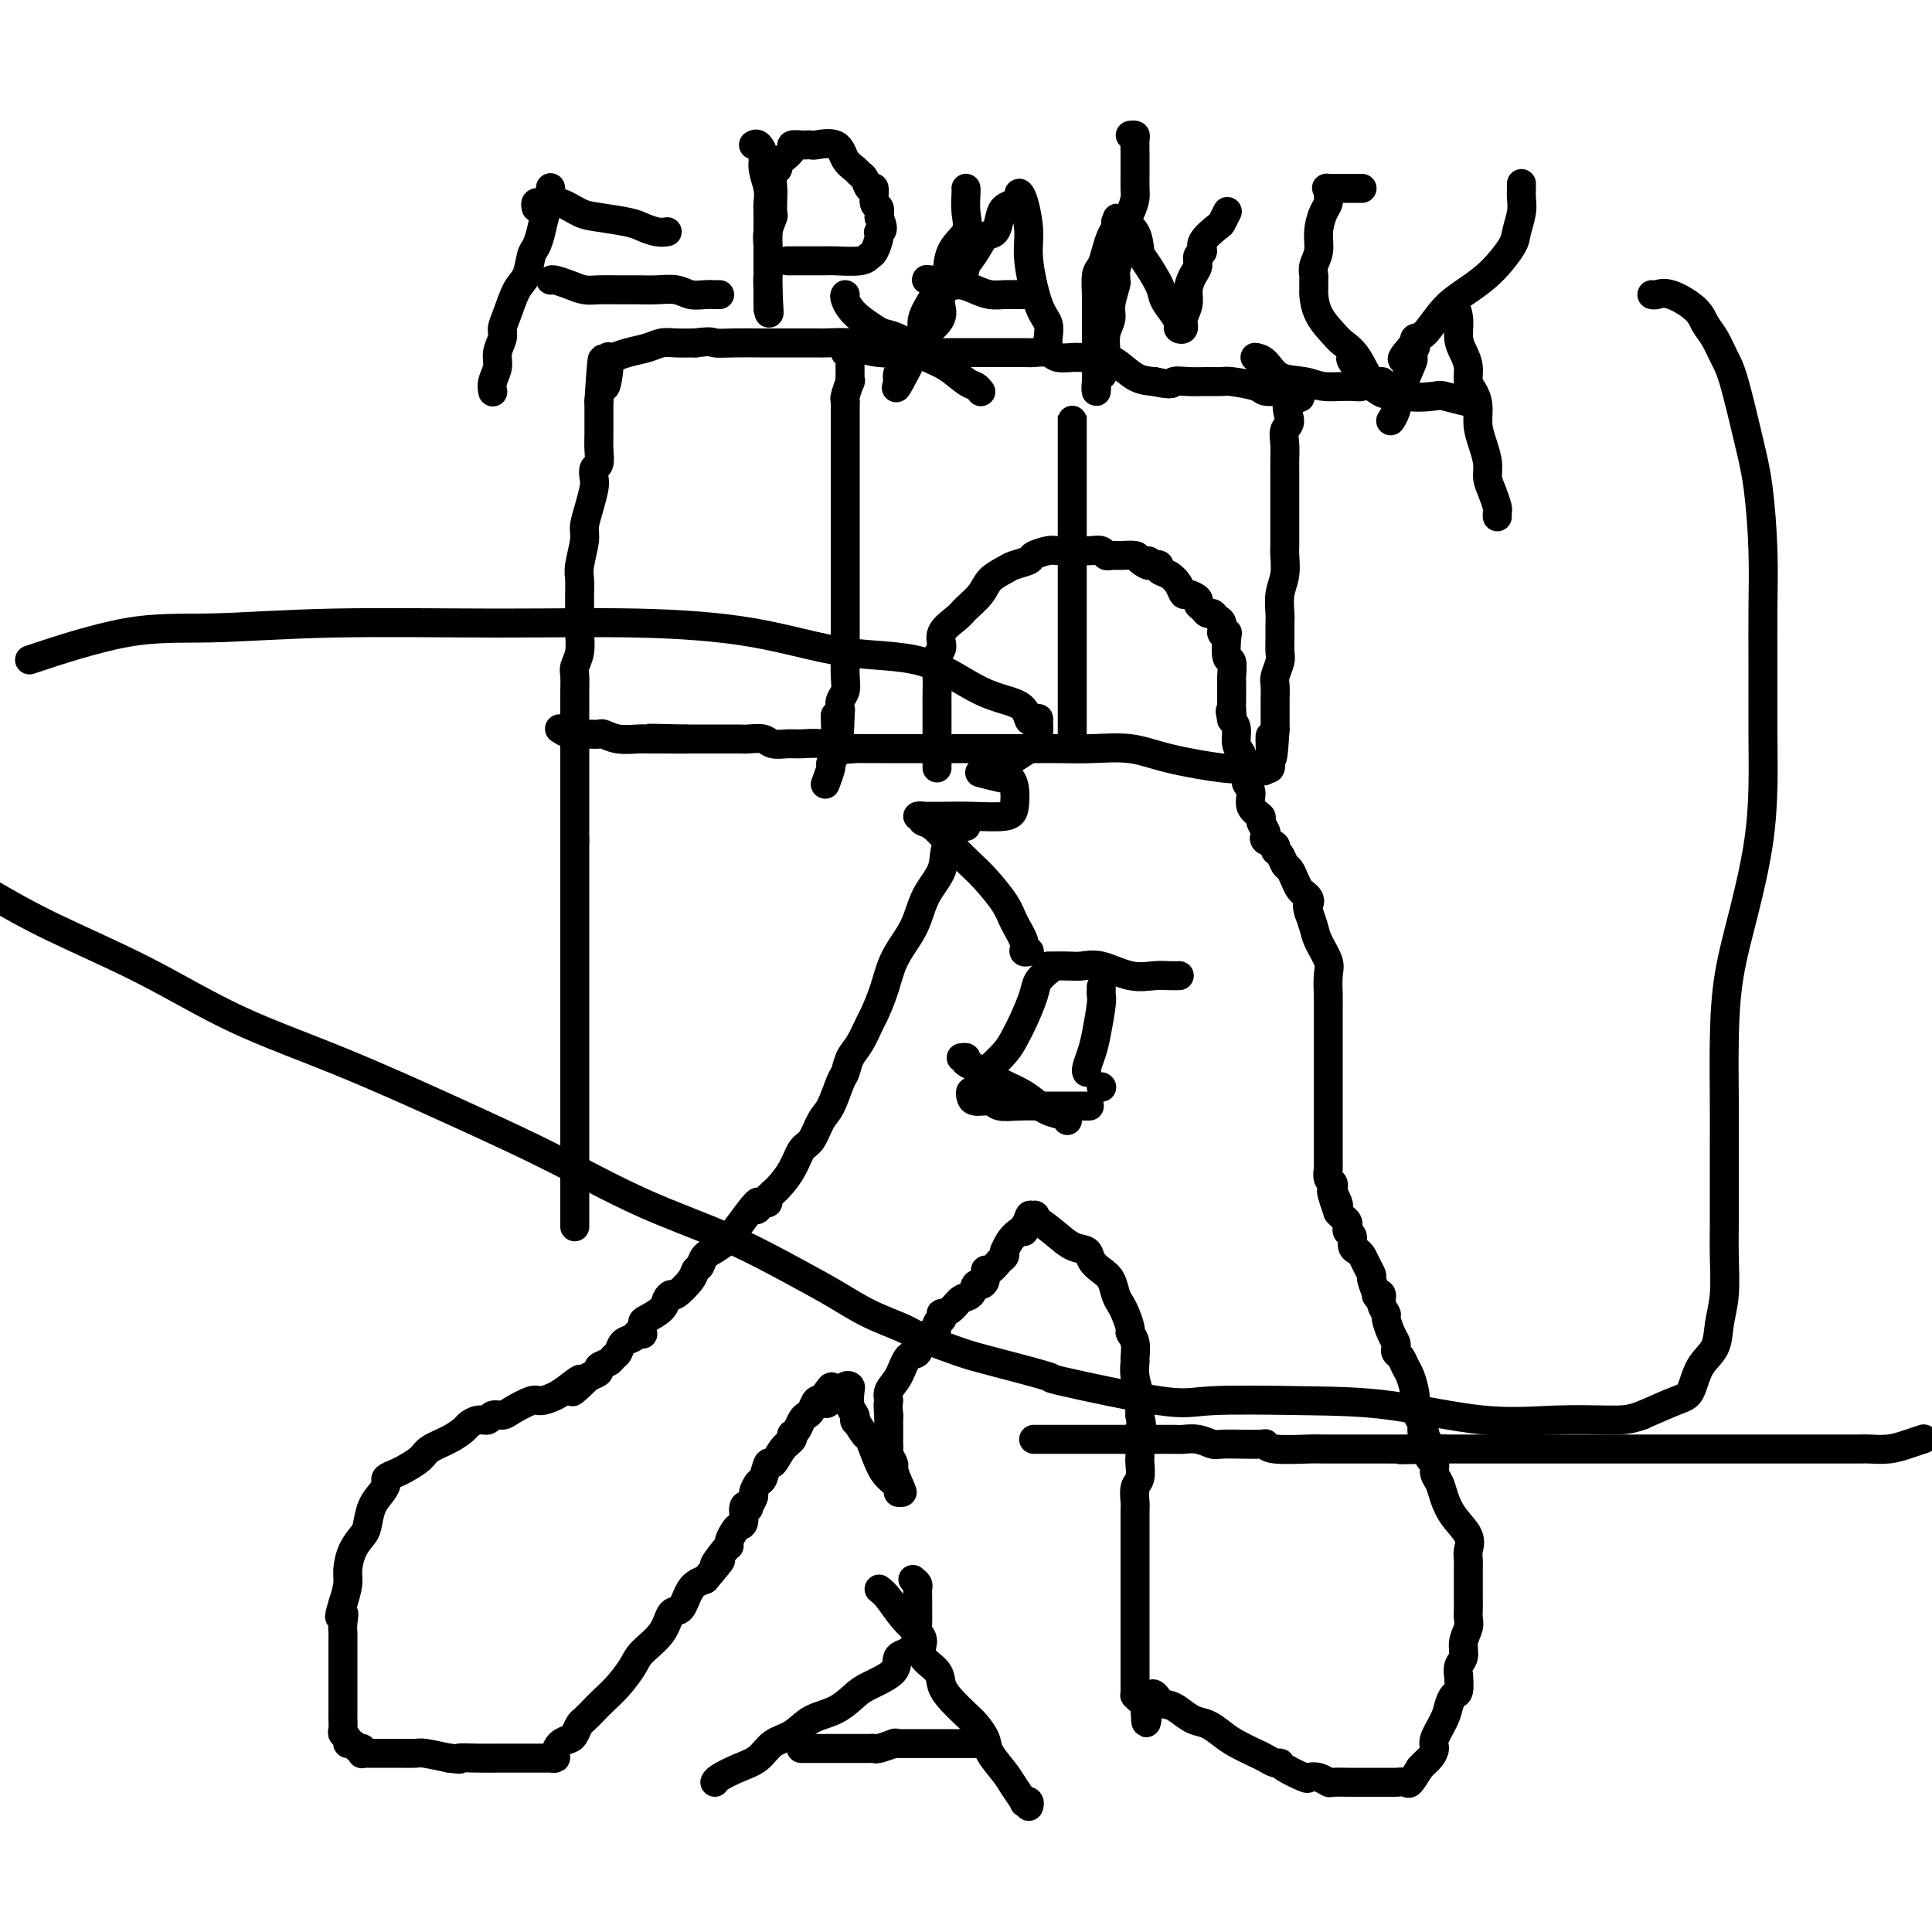 <svg viewBox='0 0 400 400' version='1.1' xmlns='http://www.w3.org/2000/svg' xmlns:xlink='http://www.w3.org/1999/xlink'><g fill='none' stroke='#000000' stroke-width='6' stroke-linecap='round' stroke-linejoin='round'><path d='M119,254c0.000,-0.684 0.000,-1.368 0,-2c0.000,-0.632 0.000,-1.213 0,-2c0.000,-0.787 0.000,-1.779 0,-3c0.000,-1.221 -0.000,-2.671 0,-4c0.000,-1.329 0.000,-2.539 0,-4c-0.000,-1.461 -0.000,-3.174 0,-5c0.000,-1.826 0.000,-3.765 0,-6c0.000,-2.235 0.000,-4.765 0,-7c-0.000,-2.235 -0.000,-4.173 0,-6c0.000,-1.827 0.000,-3.542 0,-5c-0.000,-1.458 0.000,-2.659 0,-4c0.000,-1.341 -0.000,-2.821 0,-4c0.000,-1.179 0.000,-2.057 0,-3c0.000,-0.943 0.000,-1.951 0,-3c0.000,-1.049 -0.000,-2.139 0,-3c0.000,-0.861 -0.000,-1.492 0,-2c0.000,-0.508 -0.000,-0.892 0,-2c0.000,-1.108 -0.000,-2.941 0,-4c0.000,-1.059 -0.000,-1.346 0,-2c0.000,-0.654 -0.000,-1.676 0,-3c0.000,-1.324 0.000,-2.950 0,-4c0.000,-1.050 0.000,-1.525 0,-2'/><path d='M119,174c0.000,-12.851 0.000,-4.979 0,-3c-0.000,1.979 -0.000,-1.935 0,-4c0.000,-2.065 0.000,-2.281 0,-3c-0.000,-0.719 -0.000,-1.941 0,-3c0.000,-1.059 0.000,-1.954 0,-3c-0.000,-1.046 -0.000,-2.243 0,-3c0.000,-0.757 0.000,-1.074 0,-2c-0.000,-0.926 -0.001,-2.460 0,-4c0.001,-1.540 0.004,-3.086 0,-4c-0.004,-0.914 -0.015,-1.196 0,-2c0.015,-0.804 0.057,-2.129 0,-3c-0.057,-0.871 -0.211,-1.287 0,-2c0.211,-0.713 0.789,-1.723 1,-3c0.211,-1.277 0.057,-2.821 0,-4c-0.057,-1.179 -0.016,-1.993 0,-3c0.016,-1.007 0.008,-2.206 0,-3c-0.008,-0.794 -0.017,-1.184 0,-2c0.017,-0.816 0.060,-2.058 0,-3c-0.060,-0.942 -0.223,-1.583 0,-3c0.223,-1.417 0.830,-3.611 1,-5c0.170,-1.389 -0.099,-1.973 0,-3c0.099,-1.027 0.566,-2.497 1,-4c0.434,-1.503 0.834,-3.039 1,-4c0.166,-0.961 0.097,-1.348 0,-2c-0.097,-0.652 -0.222,-1.568 0,-2c0.222,-0.432 0.792,-0.381 1,-1c0.208,-0.619 0.056,-1.909 0,-3c-0.056,-1.091 -0.015,-1.983 0,-3c0.015,-1.017 0.004,-2.158 0,-3c-0.004,-0.842 -0.001,-1.383 0,-2c0.001,-0.617 0.001,-1.308 0,-2'/><path d='M124,83c0.940,-14.911 0.789,-6.688 1,-4c0.211,2.688 0.782,-0.158 1,-2c0.218,-1.842 0.081,-2.678 0,-3c-0.081,-0.322 -0.107,-0.128 0,0c0.107,0.128 0.349,0.192 1,0c0.651,-0.192 1.713,-0.640 3,-1c1.287,-0.360 2.799,-0.633 4,-1c1.201,-0.367 2.093,-0.830 3,-1c0.907,-0.170 1.831,-0.049 3,0c1.169,0.049 2.585,0.024 4,0'/><path d='M144,71c3.521,-0.464 3.323,-0.124 4,0c0.677,0.124 2.229,0.034 4,0c1.771,-0.034 3.760,-0.010 5,0c1.240,0.010 1.730,0.005 4,0c2.270,-0.005 6.319,-0.012 8,0c1.681,0.012 0.993,0.042 2,0c1.007,-0.042 3.707,-0.155 5,0c1.293,0.155 1.178,0.577 2,1c0.822,0.423 2.579,0.845 4,1c1.421,0.155 2.505,0.041 3,0c0.495,-0.041 0.400,-0.011 1,0c0.600,0.011 1.895,0.003 3,0c1.105,-0.003 2.019,-0.001 3,0c0.981,0.001 2.028,0.000 3,0c0.972,-0.000 1.868,-0.000 3,0c1.132,0.000 2.501,0.000 4,0c1.499,-0.000 3.130,-0.001 4,0c0.870,0.001 0.980,0.004 2,0c1.020,-0.004 2.950,-0.015 4,0c1.050,0.015 1.221,0.057 2,0c0.779,-0.057 2.166,-0.211 3,0c0.834,0.211 1.115,0.788 2,1c0.885,0.212 2.375,0.058 3,0c0.625,-0.058 0.386,-0.019 1,0c0.614,0.019 2.082,0.019 3,0c0.918,-0.019 1.287,-0.057 2,0c0.713,0.057 1.769,0.208 3,1c1.231,0.792 2.637,2.226 4,3c1.363,0.774 2.681,0.887 4,1'/><path d='M239,79c4.180,0.928 3.631,0.248 4,0c0.369,-0.248 1.658,-0.064 3,0c1.342,0.064 2.739,0.007 4,0c1.261,-0.007 2.387,0.037 3,0c0.613,-0.037 0.713,-0.153 2,0c1.287,0.153 3.760,0.576 5,1c1.240,0.424 1.247,0.848 2,1c0.753,0.152 2.253,0.030 3,0c0.747,-0.030 0.739,0.030 1,0c0.261,-0.030 0.789,-0.152 1,0c0.211,0.152 0.106,0.576 0,1'/><path d='M267,82c4.315,0.470 1.104,0.146 0,1c-1.104,0.854 -0.100,2.887 0,4c0.100,1.113 -0.705,1.308 -1,2c-0.295,0.692 -0.079,1.883 0,3c0.079,1.117 0.021,2.162 0,3c-0.021,0.838 -0.006,1.471 0,2c0.006,0.529 0.001,0.956 0,2c-0.001,1.044 -0.000,2.707 0,4c0.000,1.293 -0.000,2.218 0,3c0.000,0.782 0.001,1.423 0,2c-0.001,0.577 -0.004,1.090 0,2c0.004,0.910 0.015,2.215 0,3c-0.015,0.785 -0.057,1.049 0,2c0.057,0.951 0.211,2.589 0,4c-0.211,1.411 -0.789,2.595 -1,4c-0.211,1.405 -0.056,3.033 0,4c0.056,0.967 0.011,1.274 0,2c-0.011,0.726 0.011,1.870 0,3c-0.011,1.130 -0.056,2.247 0,3c0.056,0.753 0.211,1.141 0,2c-0.211,0.859 -0.789,2.188 -1,3c-0.211,0.812 -0.057,1.107 0,2c0.057,0.893 0.015,2.386 0,3c-0.015,0.614 -0.004,0.350 0,1c0.004,0.650 0.001,2.213 0,3c-0.001,0.787 -0.000,0.796 0,1c0.000,0.204 0.000,0.602 0,1'/><path d='M264,151c-0.687,10.994 -0.906,3.978 -1,2c-0.094,-1.978 -0.064,1.083 0,3c0.064,1.917 0.161,2.691 0,3c-0.161,0.309 -0.581,0.155 -1,0'/><path d='M262,159c-0.395,1.244 -0.381,0.354 -1,0c-0.619,-0.354 -1.871,-0.172 -3,0c-1.129,0.172 -2.135,0.333 -5,0c-2.865,-0.333 -7.588,-1.161 -11,-2c-3.412,-0.839 -5.513,-1.689 -8,-2c-2.487,-0.311 -5.362,-0.083 -8,0c-2.638,0.083 -5.041,0.022 -7,0c-1.959,-0.022 -3.476,-0.006 -5,0c-1.524,0.006 -3.056,0.002 -5,0c-1.944,-0.002 -4.299,-0.000 -6,0c-1.701,0.000 -2.747,0.000 -4,0c-1.253,-0.000 -2.714,0.000 -4,0c-1.286,-0.000 -2.399,-0.000 -4,0c-1.601,0.000 -3.691,0.001 -5,0c-1.309,-0.001 -1.837,-0.004 -3,0c-1.163,0.004 -2.962,0.015 -4,0c-1.038,-0.015 -1.316,-0.057 -2,0c-0.684,0.057 -1.773,0.212 -3,0c-1.227,-0.212 -2.593,-0.793 -4,-1c-1.407,-0.207 -2.856,-0.041 -4,0c-1.144,0.041 -1.982,-0.041 -3,0c-1.018,0.041 -2.215,0.207 -3,0c-0.785,-0.207 -1.159,-0.788 -2,-1c-0.841,-0.212 -2.150,-0.057 -3,0c-0.850,0.057 -1.239,0.015 -2,0c-0.761,-0.015 -1.892,-0.004 -3,0c-1.108,0.004 -2.192,0.001 -3,0c-0.808,-0.001 -1.340,-0.000 -2,0c-0.660,0.000 -1.447,0.000 -2,0c-0.553,-0.000 -0.872,-0.000 -1,0c-0.128,0.000 -0.064,0.000 0,0'/><path d='M142,153c-14.260,-0.309 -3.910,-0.082 -1,0c2.910,0.082 -1.620,0.018 -4,0c-2.380,-0.018 -2.612,0.009 -3,0c-0.388,-0.009 -0.934,-0.055 -2,0c-1.066,0.055 -2.653,0.211 -4,0c-1.347,-0.211 -2.454,-0.789 -3,-1c-0.546,-0.211 -0.530,-0.056 -1,0c-0.470,0.056 -1.426,0.011 -2,0c-0.574,-0.011 -0.767,0.011 -1,0c-0.233,-0.011 -0.506,-0.054 -1,0c-0.494,0.054 -1.210,0.207 -2,0c-0.790,-0.207 -1.654,-0.773 -2,-1c-0.346,-0.227 -0.173,-0.113 0,0'/><path d='M175,73c0.423,0.352 0.846,0.704 1,1c0.154,0.296 0.037,0.535 0,1c-0.037,0.465 0.004,1.157 0,2c-0.004,0.843 -0.054,1.836 0,2c0.054,0.164 0.211,-0.503 0,0c-0.211,0.503 -0.788,2.175 -1,3c-0.212,0.825 -0.057,0.802 0,1c0.057,0.198 0.015,0.619 0,1c-0.015,0.381 -0.004,0.724 0,2c0.004,1.276 0.001,3.485 0,5c-0.001,1.515 -0.000,2.338 0,3c0.000,0.662 0.000,1.164 0,2c-0.000,0.836 -0.000,2.004 0,3c0.000,0.996 0.000,1.818 0,3c-0.000,1.182 -0.000,2.725 0,4c0.000,1.275 0.000,2.284 0,3c-0.000,0.716 -0.000,1.140 0,2c0.000,0.860 0.000,2.155 0,3c-0.000,0.845 -0.000,1.241 0,2c0.000,0.759 0.000,1.883 0,3c-0.000,1.117 -0.000,2.228 0,3c0.000,0.772 0.000,1.206 0,2c-0.000,0.794 -0.000,1.948 0,3c0.000,1.052 0.001,2.001 0,3c-0.001,0.999 -0.004,2.049 0,3c0.004,0.951 0.015,1.802 0,3c-0.015,1.198 -0.056,2.744 0,4c0.056,1.256 0.207,2.223 0,3c-0.207,0.777 -0.774,1.365 -1,2c-0.226,0.635 -0.113,1.318 0,2'/><path d='M174,147c-0.381,11.813 -0.835,4.344 -1,2c-0.165,-2.344 -0.043,0.435 0,2c0.043,1.565 0.008,1.915 0,2c-0.008,0.085 0.013,-0.096 0,0c-0.013,0.096 -0.060,0.468 0,1c0.060,0.532 0.226,1.226 0,2c-0.226,0.774 -0.844,1.630 -1,2c-0.156,0.370 0.150,0.253 0,1c-0.150,0.747 -0.757,2.356 -1,3c-0.243,0.644 -0.121,0.322 0,0'/><path d='M222,87c0.000,-0.502 0.000,-1.005 0,-1c0.000,0.005 -0.000,0.516 0,1c0.000,0.484 0.000,0.939 0,2c0.000,1.061 0.000,2.727 0,4c-0.000,1.273 0.000,2.151 0,3c0.000,0.849 -0.000,1.667 0,3c0.000,1.333 0.000,3.180 0,5c0.000,1.820 0.000,3.614 0,5c0.000,1.386 0.000,2.365 0,3c0.000,0.635 0.000,0.927 0,2c0.000,1.073 0.000,2.926 0,4c0.000,1.074 -0.000,1.367 0,2c0.000,0.633 0.000,1.605 0,3c-0.000,1.395 -0.000,3.212 0,4c0.000,0.788 0.000,0.548 0,1c0.000,0.452 0.000,1.595 0,3c0.000,1.405 0.000,3.073 0,4c0.000,0.927 0.000,1.115 0,2c0.000,0.885 0.000,2.468 0,4c0.000,1.532 0.000,3.012 0,4c0.000,0.988 0.000,1.484 0,2c0.000,0.516 0.000,1.053 0,2c0.000,0.947 0.000,2.305 0,3c0.000,0.695 0.000,0.725 0,1c0.000,0.275 0.000,0.793 0,1c0.000,0.207 0.000,0.104 0,0'/><path d='M200,171c0.025,0.089 0.050,0.178 0,0c-0.050,-0.178 -0.173,-0.624 -1,0c-0.827,0.624 -2.356,2.318 -3,4c-0.644,1.682 -0.403,3.351 -1,5c-0.597,1.649 -2.032,3.279 -3,5c-0.968,1.721 -1.468,3.533 -2,5c-0.532,1.467 -1.098,2.590 -2,4c-0.902,1.410 -2.142,3.109 -3,5c-0.858,1.891 -1.333,3.976 -2,6c-0.667,2.024 -1.527,3.989 -2,5c-0.473,1.011 -0.560,1.069 -1,2c-0.440,0.931 -1.234,2.736 -2,4c-0.766,1.264 -1.504,1.989 -2,3c-0.496,1.011 -0.752,2.309 -1,3c-0.248,0.691 -0.489,0.774 -1,2c-0.511,1.226 -1.291,3.594 -2,5c-0.709,1.406 -1.348,1.850 -2,3c-0.652,1.150 -1.317,3.004 -2,4c-0.683,0.996 -1.384,1.132 -2,2c-0.616,0.868 -1.149,2.467 -2,4c-0.851,1.533 -2.022,2.998 -3,4c-0.978,1.002 -1.763,1.539 -2,2c-0.237,0.461 0.075,0.846 0,1c-0.075,0.154 -0.538,0.077 -1,0'/><path d='M158,249c-2.310,3.026 -1.085,0.592 -1,0c0.085,-0.592 -0.971,0.657 -2,2c-1.029,1.343 -2.030,2.779 -3,4c-0.970,1.221 -1.907,2.226 -3,3c-1.093,0.774 -2.342,1.315 -3,2c-0.658,0.685 -0.725,1.514 -1,2c-0.275,0.486 -0.757,0.630 -1,1c-0.243,0.370 -0.248,0.966 -1,2c-0.752,1.034 -2.250,2.505 -3,3c-0.750,0.495 -0.751,0.015 -1,0c-0.249,-0.015 -0.746,0.434 -1,1c-0.254,0.566 -0.263,1.248 -1,2c-0.737,0.752 -2.201,1.574 -3,2c-0.799,0.426 -0.934,0.457 -1,1c-0.066,0.543 -0.063,1.597 0,2c0.063,0.403 0.186,0.153 0,0c-0.186,-0.153 -0.680,-0.210 -1,0c-0.320,0.210 -0.466,0.686 -1,1c-0.534,0.314 -1.458,0.465 -2,1c-0.542,0.535 -0.704,1.453 -1,2c-0.296,0.547 -0.726,0.724 -1,1c-0.274,0.276 -0.393,0.651 -1,1c-0.607,0.349 -1.702,0.671 -2,1c-0.298,0.329 0.201,0.665 0,1c-0.201,0.335 -1.100,0.667 -2,1'/><path d='M122,285c-5.938,5.763 -2.782,2.169 -2,1c0.782,-1.169 -0.809,0.085 -2,1c-1.191,0.915 -1.981,1.489 -3,2c-1.019,0.511 -2.266,0.959 -3,1c-0.734,0.041 -0.955,-0.325 -2,0c-1.045,0.325 -2.912,1.340 -4,2c-1.088,0.660 -1.395,0.965 -2,1c-0.605,0.035 -1.509,-0.199 -2,0c-0.491,0.199 -0.570,0.830 -1,1c-0.430,0.170 -1.211,-0.120 -2,0c-0.789,0.120 -1.586,0.651 -2,1c-0.414,0.349 -0.447,0.517 -1,1c-0.553,0.483 -1.628,1.281 -3,2c-1.372,0.719 -3.041,1.359 -4,2c-0.959,0.641 -1.209,1.284 -2,2c-0.791,0.716 -2.123,1.504 -3,2c-0.877,0.496 -1.299,0.701 -2,1c-0.701,0.299 -1.679,0.693 -2,1c-0.321,0.307 0.017,0.529 0,1c-0.017,0.471 -0.389,1.192 -1,2c-0.611,0.808 -1.460,1.704 -2,3c-0.540,1.296 -0.771,2.993 -1,4c-0.229,1.007 -0.456,1.325 -1,2c-0.544,0.675 -1.403,1.707 -2,3c-0.597,1.293 -0.930,2.848 -1,4c-0.070,1.152 0.123,1.901 0,3c-0.123,1.099 -0.561,2.550 -1,4'/><path d='M71,332c-1.392,4.385 -0.373,2.348 0,2c0.373,-0.348 0.100,0.994 0,2c-0.100,1.006 -0.027,1.677 0,2c0.027,0.323 0.007,0.299 0,1c-0.007,0.701 -0.002,2.127 0,3c0.002,0.873 0.001,1.192 0,2c-0.001,0.808 -0.000,2.104 0,3c0.000,0.896 -0.000,1.391 0,2c0.000,0.609 0.000,1.333 0,2c-0.000,0.667 -0.001,1.278 0,2c0.001,0.722 0.004,1.555 0,2c-0.004,0.445 -0.016,0.501 0,1c0.016,0.499 0.060,1.439 0,2c-0.060,0.561 -0.224,0.743 0,1c0.224,0.257 0.834,0.590 1,1c0.166,0.410 -0.113,0.898 0,1c0.113,0.102 0.618,-0.183 1,0c0.382,0.183 0.641,0.834 1,1c0.359,0.166 0.816,-0.152 1,0c0.184,0.152 0.093,0.773 0,1c-0.093,0.227 -0.189,0.061 0,0c0.189,-0.061 0.664,-0.016 1,0c0.336,0.016 0.535,0.004 1,0c0.465,-0.004 1.196,0.002 2,0c0.804,-0.002 1.679,-0.011 3,0c1.321,0.011 3.086,0.041 4,0c0.914,-0.041 0.975,-0.155 2,0c1.025,0.155 3.012,0.577 5,1'/><path d='M93,364c3.517,0.464 1.810,0.124 2,0c0.190,-0.124 2.277,-0.033 4,0c1.723,0.033 3.083,0.009 4,0c0.917,-0.009 1.393,-0.002 2,0c0.607,0.002 1.346,0.001 2,0c0.654,-0.001 1.221,-0.000 2,0c0.779,0.000 1.768,0.001 2,0c0.232,-0.001 -0.292,-0.002 0,0c0.292,0.002 1.401,0.008 2,0c0.599,-0.008 0.689,-0.030 1,0c0.311,0.030 0.843,0.111 1,0c0.157,-0.111 -0.060,-0.415 0,-1c0.060,-0.585 0.396,-1.451 1,-2c0.604,-0.549 1.474,-0.780 2,-1c0.526,-0.220 0.706,-0.429 1,-1c0.294,-0.571 0.700,-1.506 1,-2c0.300,-0.494 0.493,-0.548 1,-1c0.507,-0.452 1.327,-1.303 2,-2c0.673,-0.697 1.199,-1.242 2,-2c0.801,-0.758 1.877,-1.731 3,-3c1.123,-1.269 2.293,-2.834 3,-4c0.707,-1.166 0.951,-1.933 2,-3c1.049,-1.067 2.903,-2.432 4,-4c1.097,-1.568 1.438,-3.338 2,-4c0.562,-0.662 1.343,-0.217 2,-1c0.657,-0.783 1.188,-2.795 2,-4c0.812,-1.205 1.906,-1.602 3,-2'/><path d='M146,327c5.299,-6.235 2.547,-3.324 2,-3c-0.547,0.324 1.110,-1.941 2,-3c0.890,-1.059 1.013,-0.911 1,-1c-0.013,-0.089 -0.162,-0.413 0,-1c0.162,-0.587 0.636,-1.436 1,-2c0.364,-0.564 0.618,-0.843 1,-1c0.382,-0.157 0.891,-0.193 1,-1c0.109,-0.807 -0.182,-2.386 0,-3c0.182,-0.614 0.836,-0.263 1,0c0.164,0.263 -0.163,0.438 0,0c0.163,-0.438 0.817,-1.488 1,-2c0.183,-0.512 -0.106,-0.485 0,-1c0.106,-0.515 0.608,-1.573 1,-2c0.392,-0.427 0.673,-0.222 1,-1c0.327,-0.778 0.701,-2.538 1,-3c0.299,-0.462 0.524,0.374 1,0c0.476,-0.374 1.202,-1.959 2,-3c0.798,-1.041 1.667,-1.540 2,-2c0.333,-0.460 0.131,-0.883 0,-1c-0.131,-0.117 -0.190,0.072 0,0c0.190,-0.072 0.628,-0.405 1,-1c0.372,-0.595 0.678,-1.452 1,-2c0.322,-0.548 0.661,-0.788 1,-1c0.339,-0.212 0.679,-0.397 1,-1c0.321,-0.603 0.625,-1.624 1,-2c0.375,-0.376 0.821,-0.107 1,0c0.179,0.107 0.089,0.054 0,0'/><path d='M170,290c3.846,-5.695 1.462,-1.434 1,0c-0.462,1.434 1.000,0.040 2,-1c1.000,-1.040 1.540,-1.726 2,-2c0.460,-0.274 0.842,-0.137 1,0c0.158,0.137 0.094,0.274 0,1c-0.094,0.726 -0.218,2.042 0,3c0.218,0.958 0.776,1.560 1,2c0.224,0.440 0.112,0.720 0,1'/><path d='M177,294c0.197,0.898 -0.310,-0.356 0,0c0.310,0.356 1.435,2.322 2,3c0.565,0.678 0.568,0.067 1,1c0.432,0.933 1.293,3.410 2,5c0.707,1.590 1.262,2.292 2,3c0.738,0.708 1.660,1.421 2,2c0.340,0.579 0.097,1.022 0,1c-0.097,-0.022 -0.049,-0.511 0,-1'/><path d='M186,308c1.457,2.113 0.601,0.395 0,-1c-0.601,-1.395 -0.946,-2.468 -1,-3c-0.054,-0.532 0.182,-0.524 0,-1c-0.182,-0.476 -0.781,-1.435 -1,-2c-0.219,-0.565 -0.059,-0.736 0,-1c0.059,-0.264 0.016,-0.620 0,-1c-0.016,-0.380 -0.004,-0.782 0,-1c0.004,-0.218 0.001,-0.251 0,-1c-0.001,-0.749 -0.000,-2.214 0,-3c0.000,-0.786 0.000,-0.893 0,-1'/><path d='M184,293c-0.283,-2.910 0.008,-2.686 0,-3c-0.008,-0.314 -0.315,-1.166 0,-2c0.315,-0.834 1.254,-1.648 2,-3c0.746,-1.352 1.300,-3.241 2,-4c0.700,-0.759 1.545,-0.388 2,-1c0.455,-0.612 0.518,-2.206 1,-3c0.482,-0.794 1.383,-0.786 2,-1c0.617,-0.214 0.950,-0.650 1,-1c0.050,-0.350 -0.184,-0.615 0,-1c0.184,-0.385 0.787,-0.890 1,-1c0.213,-0.110 0.035,0.174 0,0c-0.035,-0.174 0.074,-0.805 0,-1c-0.074,-0.195 -0.332,0.045 0,0c0.332,-0.045 1.255,-0.376 2,-1c0.745,-0.624 1.314,-1.542 2,-2c0.686,-0.458 1.490,-0.456 2,-1c0.510,-0.544 0.727,-1.632 1,-2c0.273,-0.368 0.601,-0.014 1,0c0.399,0.014 0.867,-0.310 1,-1c0.133,-0.690 -0.069,-1.744 0,-2c0.069,-0.256 0.410,0.287 1,0c0.590,-0.287 1.428,-1.403 2,-2c0.572,-0.597 0.878,-0.675 1,-1c0.122,-0.325 0.061,-0.895 0,-1c-0.061,-0.105 -0.121,0.256 0,0c0.121,-0.256 0.424,-1.131 1,-2c0.576,-0.869 1.424,-1.734 2,-2c0.576,-0.266 0.879,0.067 1,0c0.121,-0.067 0.061,-0.533 0,-1'/><path d='M212,254c3.942,-4.352 1.797,-1.734 1,-1c-0.797,0.734 -0.245,-0.418 0,-1c0.245,-0.582 0.183,-0.595 1,0c0.817,0.595 2.512,1.798 4,3c1.488,1.202 2.770,2.404 4,3c1.230,0.596 2.410,0.586 3,1c0.590,0.414 0.592,1.252 1,2c0.408,0.748 1.222,1.406 2,2c0.778,0.594 1.519,1.122 2,2c0.481,0.878 0.702,2.104 1,3c0.298,0.896 0.672,1.460 1,2c0.328,0.540 0.610,1.056 1,2c0.390,0.944 0.889,2.318 1,3c0.111,0.682 -0.168,0.674 0,1c0.168,0.326 0.781,0.988 1,2c0.219,1.012 0.045,2.374 0,3c-0.045,0.626 0.041,0.516 0,1c-0.041,0.484 -0.207,1.563 0,3c0.207,1.437 0.786,3.233 1,4c0.214,0.767 0.061,0.505 0,1c-0.061,0.495 -0.031,1.748 0,3'/><path d='M236,293c0.929,4.954 0.250,3.337 0,3c-0.250,-0.337 -0.071,0.604 0,2c0.071,1.396 0.033,3.246 0,4c-0.033,0.754 -0.061,0.413 0,1c0.061,0.587 0.213,2.104 0,3c-0.213,0.896 -0.789,1.172 -1,2c-0.211,0.828 -0.057,2.207 0,3c0.057,0.793 0.015,0.999 0,2c-0.015,1.001 -0.004,2.797 0,4c0.004,1.203 0.001,1.814 0,3c-0.001,1.186 -0.000,2.947 0,4c0.000,1.053 0.000,1.397 0,2c-0.000,0.603 -0.000,1.464 0,2c0.000,0.536 0.000,0.749 0,1c-0.000,0.251 -0.000,0.542 0,1c0.000,0.458 0.000,1.083 0,2c-0.000,0.917 0.000,2.127 0,3c-0.000,0.873 -0.000,1.409 0,2c0.000,0.591 0.000,1.237 0,2c-0.000,0.763 -0.000,1.643 0,3c0.000,1.357 0.000,3.191 0,4c-0.000,0.809 -0.001,0.594 0,1c0.001,0.406 0.003,1.433 0,2c-0.003,0.567 -0.012,0.674 0,1c0.012,0.326 0.044,0.871 0,1c-0.044,0.129 -0.166,-0.158 0,0c0.166,0.158 0.619,0.759 1,1c0.381,0.241 0.691,0.120 1,0'/><path d='M237,352c0.286,9.141 0.502,2.495 1,0c0.498,-2.495 1.277,-0.838 2,0c0.723,0.838 1.390,0.858 2,1c0.610,0.142 1.162,0.408 2,1c0.838,0.592 1.961,1.510 3,2c1.039,0.490 1.993,0.551 3,1c1.007,0.449 2.066,1.287 3,2c0.934,0.713 1.743,1.301 3,2c1.257,0.699 2.964,1.510 4,2c1.036,0.490 1.402,0.661 2,1c0.598,0.339 1.427,0.848 2,1c0.573,0.152 0.891,-0.051 1,0c0.109,0.051 0.008,0.357 1,1c0.992,0.643 3.076,1.622 4,2c0.924,0.378 0.689,0.154 1,0c0.311,-0.154 1.169,-0.237 2,0c0.831,0.237 1.637,0.796 2,1c0.363,0.204 0.285,0.055 1,0c0.715,-0.055 2.223,-0.015 3,0c0.777,0.015 0.823,0.004 1,0c0.177,-0.004 0.485,-0.001 1,0c0.515,0.001 1.236,0.000 2,0c0.764,-0.000 1.571,-0.001 2,0c0.429,0.001 0.481,0.002 1,0c0.519,-0.002 1.504,-0.009 2,0c0.496,0.009 0.504,0.033 1,0c0.496,-0.033 1.480,-0.124 2,0c0.520,0.124 0.577,0.464 1,0c0.423,-0.464 1.211,-1.732 2,-3'/><path d='M294,366c0.694,-0.814 1.429,-1.348 2,-2c0.571,-0.652 0.979,-1.422 1,-2c0.021,-0.578 -0.344,-0.965 0,-2c0.344,-1.035 1.399,-2.720 2,-4c0.601,-1.280 0.750,-2.155 1,-3c0.250,-0.845 0.602,-1.658 1,-2c0.398,-0.342 0.843,-0.212 1,-1c0.157,-0.788 0.027,-2.493 0,-3c-0.027,-0.507 0.049,0.184 0,0c-0.049,-0.184 -0.223,-1.243 0,-2c0.223,-0.757 0.844,-1.213 1,-2c0.156,-0.787 -0.154,-1.906 0,-3c0.154,-1.094 0.773,-2.164 1,-3c0.227,-0.836 0.061,-1.437 0,-2c-0.061,-0.563 -0.016,-1.088 0,-2c0.016,-0.912 0.005,-2.212 0,-3c-0.005,-0.788 -0.002,-1.064 0,-2c0.002,-0.936 0.003,-2.532 0,-3c-0.003,-0.468 -0.010,0.192 0,0c0.010,-0.192 0.038,-1.237 0,-2c-0.038,-0.763 -0.142,-1.244 0,-2c0.142,-0.756 0.532,-1.788 0,-3c-0.532,-1.212 -1.984,-2.605 -3,-4c-1.016,-1.395 -1.597,-2.794 -2,-4c-0.403,-1.206 -0.630,-2.220 -1,-3c-0.370,-0.780 -0.883,-1.326 -1,-2c-0.117,-0.674 0.162,-1.476 0,-2c-0.162,-0.524 -0.765,-0.769 -1,-1c-0.235,-0.231 -0.102,-0.447 0,-1c0.102,-0.553 0.172,-1.444 0,-2c-0.172,-0.556 -0.586,-0.778 -1,-1'/><path d='M295,298c-1.349,-3.162 -0.221,-1.067 0,-1c0.221,0.067 -0.466,-1.893 -1,-3c-0.534,-1.107 -0.916,-1.361 -1,-2c-0.084,-0.639 0.132,-1.663 0,-3c-0.132,-1.337 -0.610,-2.988 -1,-4c-0.390,-1.012 -0.692,-1.384 -1,-2c-0.308,-0.616 -0.621,-1.476 -1,-2c-0.379,-0.524 -0.824,-0.711 -1,-1c-0.176,-0.289 -0.085,-0.678 0,-1c0.085,-0.322 0.162,-0.575 0,-1c-0.162,-0.425 -0.564,-1.021 -1,-2c-0.436,-0.979 -0.905,-2.340 -1,-3c-0.095,-0.660 0.186,-0.619 0,-1c-0.186,-0.381 -0.838,-1.185 -1,-2c-0.162,-0.815 0.168,-1.643 0,-2c-0.168,-0.357 -0.833,-0.245 -1,0c-0.167,0.245 0.162,0.623 0,0c-0.162,-0.623 -0.817,-2.247 -1,-3c-0.183,-0.753 0.105,-0.634 0,-1c-0.105,-0.366 -0.601,-1.215 -1,-2c-0.399,-0.785 -0.699,-1.506 -1,-2c-0.301,-0.494 -0.603,-0.762 -1,-1c-0.397,-0.238 -0.890,-0.445 -1,-1c-0.110,-0.555 0.164,-1.458 0,-2c-0.164,-0.542 -0.765,-0.723 -1,-1c-0.235,-0.277 -0.104,-0.652 0,-1c0.104,-0.348 0.182,-0.671 0,-1c-0.182,-0.329 -0.623,-0.666 -1,-1c-0.377,-0.334 -0.688,-0.667 -1,-1'/><path d='M277,251c-2.724,-7.697 -0.533,-3.439 0,-2c0.533,1.439 -0.593,0.058 -1,-1c-0.407,-1.058 -0.095,-1.793 0,-2c0.095,-0.207 -0.027,0.114 0,0c0.027,-0.114 0.203,-0.664 0,-1c-0.203,-0.336 -0.787,-0.457 -1,-1c-0.213,-0.543 -0.057,-1.507 0,-2c0.057,-0.493 0.015,-0.513 0,-1c-0.015,-0.487 -0.004,-1.439 0,-2c0.004,-0.561 0.001,-0.732 0,-1c-0.001,-0.268 -0.000,-0.634 0,-1c0.000,-0.366 0.000,-0.731 0,-1c-0.000,-0.269 -0.000,-0.441 0,-1c0.000,-0.559 0.000,-1.506 0,-2c-0.000,-0.494 -0.000,-0.535 0,-1c0.000,-0.465 0.000,-1.355 0,-2c-0.000,-0.645 -0.000,-1.045 0,-2c0.000,-0.955 0.000,-2.466 0,-3c-0.000,-0.534 -0.000,-0.093 0,-1c0.000,-0.907 0.000,-3.162 0,-4c-0.000,-0.838 -0.000,-0.259 0,-1c0.000,-0.741 0.000,-2.801 0,-4c-0.000,-1.199 -0.001,-1.535 0,-2c0.001,-0.465 0.002,-1.057 0,-2c-0.002,-0.943 -0.007,-2.237 0,-3c0.007,-0.763 0.027,-0.994 0,-2c-0.027,-1.006 -0.101,-2.786 0,-4c0.101,-1.214 0.378,-1.861 0,-3c-0.378,-1.139 -1.409,-2.768 -2,-4c-0.591,-1.232 -0.740,-2.066 -1,-3c-0.260,-0.934 -0.630,-1.967 -1,-3'/><path d='M271,189c-0.632,-1.953 -0.211,-1.835 0,-2c0.211,-0.165 0.211,-0.611 0,-1c-0.211,-0.389 -0.634,-0.719 -1,-1c-0.366,-0.281 -0.675,-0.513 -1,-1c-0.325,-0.487 -0.666,-1.230 -1,-2c-0.334,-0.770 -0.662,-1.568 -1,-2c-0.338,-0.432 -0.687,-0.497 -1,-1c-0.313,-0.503 -0.592,-1.445 -1,-2c-0.408,-0.555 -0.945,-0.725 -1,-1c-0.055,-0.275 0.373,-0.655 0,-1c-0.373,-0.345 -1.548,-0.655 -2,-1c-0.452,-0.345 -0.182,-0.724 0,-1c0.182,-0.276 0.274,-0.448 0,-1c-0.274,-0.552 -0.915,-1.485 -1,-2c-0.085,-0.515 0.385,-0.613 0,-1c-0.385,-0.387 -1.623,-1.064 -2,-2c-0.377,-0.936 0.109,-2.131 0,-3c-0.109,-0.869 -0.814,-1.413 -1,-2c-0.186,-0.587 0.147,-1.217 0,-2c-0.147,-0.783 -0.776,-1.717 -1,-2c-0.224,-0.283 -0.045,0.086 0,0c0.045,-0.086 -0.043,-0.628 0,-1c0.043,-0.372 0.218,-0.574 0,-1c-0.218,-0.426 -0.828,-1.076 -1,-2c-0.172,-0.924 0.094,-2.121 0,-3c-0.094,-0.879 -0.547,-1.439 -1,-2'/><path d='M255,149c-0.619,-2.985 -0.166,-1.446 0,-1c0.166,0.446 0.045,-0.199 0,-1c-0.045,-0.801 -0.012,-1.756 0,-2c0.012,-0.244 0.004,0.225 0,0c-0.004,-0.225 -0.005,-1.142 0,-2c0.005,-0.858 0.015,-1.655 0,-2c-0.015,-0.345 -0.056,-0.236 0,-1c0.056,-0.764 0.207,-2.401 0,-3c-0.207,-0.599 -0.773,-0.161 -1,-1c-0.227,-0.839 -0.113,-2.955 0,-4c0.113,-1.045 0.227,-1.019 0,-1c-0.227,0.019 -0.796,0.031 -1,0c-0.204,-0.031 -0.044,-0.103 0,0c0.044,0.103 -0.030,0.382 0,0c0.030,-0.382 0.163,-1.426 0,-2c-0.163,-0.574 -0.622,-0.679 -1,-1c-0.378,-0.321 -0.674,-0.859 -1,-1c-0.326,-0.141 -0.683,0.116 -1,0c-0.317,-0.116 -0.596,-0.604 -1,-1c-0.404,-0.396 -0.934,-0.700 -1,-1c-0.066,-0.300 0.331,-0.595 0,-1c-0.331,-0.405 -1.389,-0.920 -2,-1c-0.611,-0.080 -0.776,0.276 -1,0c-0.224,-0.276 -0.508,-1.185 -1,-2c-0.492,-0.815 -1.194,-1.538 -2,-2c-0.806,-0.462 -1.717,-0.663 -2,-1c-0.283,-0.337 0.062,-0.811 0,-1c-0.062,-0.189 -0.531,-0.095 -1,0'/><path d='M239,117c-2.276,-1.812 -0.967,-0.342 -1,0c-0.033,0.342 -1.410,-0.443 -2,-1c-0.590,-0.557 -0.395,-0.885 -1,-1c-0.605,-0.115 -2.010,-0.017 -3,0c-0.990,0.017 -1.564,-0.048 -2,0c-0.436,0.048 -0.735,0.209 -1,0c-0.265,-0.209 -0.498,-0.788 -1,-1c-0.502,-0.212 -1.274,-0.058 -2,0c-0.726,0.058 -1.407,0.018 -2,0c-0.593,-0.018 -1.099,-0.016 -2,0c-0.901,0.016 -2.199,0.046 -3,0c-0.801,-0.046 -1.105,-0.168 -2,0c-0.895,0.168 -2.379,0.625 -3,1c-0.621,0.375 -0.378,0.670 -1,1c-0.622,0.330 -2.110,0.697 -3,1c-0.890,0.303 -1.181,0.542 -2,1c-0.819,0.458 -2.164,1.137 -3,2c-0.836,0.863 -1.161,1.912 -2,3c-0.839,1.088 -2.190,2.215 -3,3c-0.810,0.785 -1.079,1.227 -2,2c-0.921,0.773 -2.496,1.877 -3,3c-0.504,1.123 0.061,2.264 0,3c-0.061,0.736 -0.748,1.067 -1,2c-0.252,0.933 -0.067,2.467 0,4c0.067,1.533 0.018,3.066 0,4c-0.018,0.934 -0.005,1.271 0,2c0.005,0.729 0.001,1.850 0,3c-0.001,1.150 -0.000,2.329 0,3c0.000,0.671 0.000,0.836 0,1'/><path d='M194,153c-0.155,3.582 -0.041,1.538 0,1c0.041,-0.538 0.011,0.429 0,1c-0.011,0.571 -0.003,0.745 0,1c0.003,0.255 0.001,0.590 0,1c-0.001,0.410 -0.000,0.893 0,1c0.000,0.107 0.000,-0.164 0,0c-0.000,0.164 -0.000,0.761 0,1c0.000,0.239 0.000,0.119 0,0'/><path d='M114,39c0.006,0.043 0.013,0.087 0,0c-0.013,-0.087 -0.045,-0.304 0,0c0.045,0.304 0.167,1.129 0,2c-0.167,0.871 -0.621,1.788 -1,3c-0.379,1.212 -0.682,2.720 -1,4c-0.318,1.280 -0.652,2.331 -1,3c-0.348,0.669 -0.710,0.956 -1,2c-0.290,1.044 -0.507,2.845 -1,4c-0.493,1.155 -1.260,1.663 -2,3c-0.740,1.337 -1.451,3.502 -2,5c-0.549,1.498 -0.935,2.330 -1,3c-0.065,0.670 0.193,1.178 0,2c-0.193,0.822 -0.836,1.958 -1,3c-0.164,1.042 0.152,1.991 0,3c-0.152,1.009 -0.772,2.079 -1,3c-0.228,0.921 -0.065,1.692 0,2c0.065,0.308 0.033,0.154 0,0'/><path d='M111,43c-0.100,-0.419 -0.200,-0.838 0,-1c0.200,-0.162 0.701,-0.069 1,0c0.299,0.069 0.398,0.112 1,0c0.602,-0.112 1.707,-0.381 3,0c1.293,0.381 2.772,1.412 4,2c1.228,0.588 2.203,0.732 4,1c1.797,0.268 4.415,0.660 6,1c1.585,0.340 2.136,0.627 3,1c0.864,0.373 2.040,0.831 3,1c0.960,0.169 1.703,0.048 2,0c0.297,-0.048 0.149,-0.024 0,0'/><path d='M114,58c0.156,-0.083 0.313,-0.166 1,0c0.687,0.166 1.905,0.580 3,1c1.095,0.420 2.067,0.845 3,1c0.933,0.155 1.828,0.041 3,0c1.172,-0.041 2.620,-0.007 4,0c1.380,0.007 2.691,-0.012 4,0c1.309,0.012 2.616,0.056 4,0c1.384,-0.056 2.844,-0.211 4,0c1.156,0.211 2.009,0.789 3,1c0.991,0.211 2.121,0.057 3,0c0.879,-0.057 1.506,-0.015 2,0c0.494,0.015 0.855,0.004 1,0c0.145,-0.004 0.072,-0.002 0,0'/><path d='M156,30c0.301,-0.162 0.603,-0.324 1,0c0.397,0.324 0.891,1.135 1,2c0.109,0.865 -0.167,1.784 0,3c0.167,1.216 0.777,2.728 1,4c0.223,1.272 0.060,2.305 0,3c-0.060,0.695 -0.016,1.053 0,2c0.016,0.947 0.004,2.483 0,4c-0.004,1.517 -0.001,3.016 0,4c0.001,0.984 0.000,1.453 0,2c-0.000,0.547 -0.000,1.170 0,2c0.000,0.830 0.000,1.866 0,3c-0.000,1.134 -0.000,2.366 0,3c0.000,0.634 0.000,0.671 0,1c-0.000,0.329 -0.000,0.951 0,1c0.000,0.049 0.000,-0.476 0,-1'/><path d='M159,63c0.464,4.569 0.123,-0.507 0,-3c-0.123,-2.493 -0.029,-2.402 0,-3c0.029,-0.598 -0.006,-1.884 0,-3c0.006,-1.116 0.054,-2.060 0,-3c-0.054,-0.940 -0.210,-1.875 0,-3c0.210,-1.125 0.787,-2.442 1,-3c0.213,-0.558 0.061,-0.359 0,-1c-0.061,-0.641 -0.031,-2.122 0,-3c0.031,-0.878 0.062,-1.151 0,-2c-0.062,-0.849 -0.219,-2.272 0,-3c0.219,-0.728 0.813,-0.759 1,-1c0.187,-0.241 -0.034,-0.692 0,-1c0.034,-0.308 0.324,-0.475 1,-1c0.676,-0.525 1.740,-1.409 2,-2c0.260,-0.591 -0.284,-0.890 0,-1c0.284,-0.110 1.396,-0.032 2,0c0.604,0.032 0.700,0.018 1,0c0.300,-0.018 0.805,-0.040 1,0c0.195,0.040 0.080,0.144 1,0c0.920,-0.144 2.877,-0.534 4,0c1.123,0.534 1.414,1.994 2,3c0.586,1.006 1.467,1.559 2,2c0.533,0.441 0.716,0.770 1,1c0.284,0.230 0.668,0.361 1,1c0.332,0.639 0.611,1.784 1,2c0.389,0.216 0.888,-0.499 1,0c0.112,0.499 -0.162,2.211 0,3c0.162,0.789 0.761,0.654 1,1c0.239,0.346 0.120,1.173 0,2'/><path d='M182,45c1.380,2.985 0.328,2.947 0,3c-0.328,0.053 0.066,0.196 0,1c-0.066,0.804 -0.594,2.268 -1,3c-0.406,0.732 -0.691,0.732 -1,1c-0.309,0.268 -0.643,0.804 -2,1c-1.357,0.196 -3.737,0.053 -5,0c-1.263,-0.053 -1.410,-0.014 -2,0c-0.590,0.014 -1.622,0.004 -3,0c-1.378,-0.004 -3.102,-0.001 -4,0c-0.898,0.001 -0.971,0.000 -1,0c-0.029,-0.000 -0.015,-0.000 0,0'/><path d='M200,39c-0.006,-0.018 -0.012,-0.037 0,0c0.012,0.037 0.042,0.129 0,1c-0.042,0.871 -0.157,2.522 0,4c0.157,1.478 0.587,2.782 0,4c-0.587,1.218 -2.189,2.349 -3,4c-0.811,1.651 -0.830,3.822 -1,5c-0.170,1.178 -0.492,1.364 -1,2c-0.508,0.636 -1.202,1.722 -2,3c-0.798,1.278 -1.700,2.747 -2,4c-0.300,1.253 0.003,2.289 0,3c-0.003,0.711 -0.312,1.098 -1,2c-0.688,0.902 -1.753,2.319 -2,3c-0.247,0.681 0.326,0.627 0,1c-0.326,0.373 -1.551,1.172 -2,2c-0.449,0.828 -0.121,1.684 0,2c0.121,0.316 0.035,0.090 0,0c-0.035,-0.090 -0.017,-0.045 0,0'/><path d='M186,79c-1.585,3.883 1.452,-1.909 3,-5c1.548,-3.091 1.606,-3.479 2,-4c0.394,-0.521 1.123,-1.174 2,-2c0.877,-0.826 1.901,-1.823 2,-3c0.099,-1.177 -0.728,-2.533 0,-4c0.728,-1.467 3.011,-3.046 4,-4c0.989,-0.954 0.685,-1.284 1,-2c0.315,-0.716 1.249,-1.816 2,-3c0.751,-1.184 1.318,-2.450 2,-3c0.682,-0.550 1.479,-0.385 2,-1c0.521,-0.615 0.766,-2.012 1,-3c0.234,-0.988 0.458,-1.569 1,-2c0.542,-0.431 1.403,-0.713 2,-1c0.597,-0.287 0.929,-0.578 1,-1c0.071,-0.422 -0.119,-0.976 0,-1c0.119,-0.024 0.547,0.482 1,2c0.453,1.518 0.930,4.048 1,6c0.070,1.952 -0.269,3.325 0,6c0.269,2.675 1.144,6.650 2,9c0.856,2.350 1.693,3.073 2,4c0.307,0.927 0.083,2.057 0,3c-0.083,0.943 -0.024,1.698 0,2c0.024,0.302 0.012,0.151 0,0'/><path d='M193,58c-0.804,-0.119 -1.608,-0.238 -1,0c0.608,0.238 2.627,0.834 4,1c1.373,0.166 2.101,-0.099 3,0c0.899,0.099 1.971,0.562 3,1c1.029,0.438 2.017,0.849 3,1c0.983,0.151 1.962,0.040 3,0c1.038,-0.040 2.134,-0.011 3,0c0.866,0.011 1.502,0.003 2,0c0.498,-0.003 0.856,-0.001 1,0c0.144,0.001 0.072,0.000 0,0'/><path d='M234,28c0.423,-0.046 0.845,-0.092 1,0c0.155,0.092 0.041,0.322 0,1c-0.041,0.678 -0.011,1.805 0,3c0.011,1.195 0.001,2.457 0,3c-0.001,0.543 0.006,0.365 0,1c-0.006,0.635 -0.026,2.082 0,3c0.026,0.918 0.099,1.307 0,2c-0.099,0.693 -0.370,1.688 -1,3c-0.630,1.312 -1.619,2.939 -2,4c-0.381,1.061 -0.155,1.556 0,2c0.155,0.444 0.239,0.837 0,2c-0.239,1.163 -0.800,3.095 -1,4c-0.200,0.905 -0.038,0.784 0,1c0.038,0.216 -0.046,0.770 0,1c0.046,0.230 0.222,0.136 0,1c-0.222,0.864 -0.843,2.685 -1,4c-0.157,1.315 0.150,2.123 0,3c-0.150,0.877 -0.757,1.822 -1,3c-0.243,1.178 -0.121,2.589 0,4'/><path d='M229,73c-0.939,7.500 -0.788,3.752 -1,3c-0.212,-0.752 -0.789,1.494 -1,3c-0.211,1.506 -0.057,2.272 0,2c0.057,-0.272 0.015,-1.582 0,-3c-0.015,-1.418 -0.004,-2.944 0,-4c0.004,-1.056 0.000,-1.642 0,-3c-0.000,-1.358 0.003,-3.490 0,-5c-0.003,-1.510 -0.012,-2.399 0,-3c0.012,-0.601 0.044,-0.913 0,-2c-0.044,-1.087 -0.166,-2.949 0,-4c0.166,-1.051 0.619,-1.290 1,-2c0.381,-0.710 0.690,-1.891 1,-3c0.310,-1.109 0.622,-2.145 1,-3c0.378,-0.855 0.822,-1.530 1,-2c0.178,-0.470 0.089,-0.735 0,-1'/><path d='M231,46c0.603,-1.686 0.110,-0.400 0,0c-0.110,0.400 0.163,-0.087 1,0c0.837,0.087 2.237,0.746 3,2c0.763,1.254 0.891,3.102 1,4c0.109,0.898 0.201,0.846 1,2c0.799,1.154 2.304,3.514 3,5c0.696,1.486 0.583,2.098 1,3c0.417,0.902 1.365,2.093 2,3c0.635,0.907 0.959,1.530 1,2c0.041,0.470 -0.200,0.786 0,1c0.200,0.214 0.841,0.324 1,0c0.159,-0.324 -0.163,-1.084 0,-2c0.163,-0.916 0.813,-1.990 1,-3c0.187,-1.010 -0.089,-1.958 0,-3c0.089,-1.042 0.543,-2.179 1,-3c0.457,-0.821 0.918,-1.327 1,-2c0.082,-0.673 -0.214,-1.513 0,-2c0.214,-0.487 0.937,-0.621 1,-1c0.063,-0.379 -0.533,-1.002 0,-2c0.533,-0.998 2.194,-2.371 3,-3c0.806,-0.629 0.755,-0.516 1,-1c0.245,-0.484 0.784,-1.567 1,-2c0.216,-0.433 0.108,-0.217 0,0'/><path d='M282,39c-0.318,0.001 -0.635,0.002 -1,0c-0.365,-0.002 -0.776,-0.008 -2,0c-1.224,0.008 -3.259,0.031 -4,0c-0.741,-0.031 -0.189,-0.116 0,0c0.189,0.116 0.013,0.432 0,1c-0.013,0.568 0.136,1.387 0,2c-0.136,0.613 -0.558,1.019 -1,2c-0.442,0.981 -0.903,2.538 -1,4c-0.097,1.462 0.170,2.830 0,4c-0.170,1.170 -0.778,2.142 -1,3c-0.222,0.858 -0.058,1.600 0,2c0.058,0.400 0.011,0.457 0,1c-0.011,0.543 0.012,1.573 0,2c-0.012,0.427 -0.061,0.250 0,1c0.061,0.750 0.232,2.426 1,4c0.768,1.574 2.132,3.044 3,4c0.868,0.956 1.238,1.397 2,2c0.762,0.603 1.916,1.368 3,3c1.084,1.632 2.100,4.132 3,5c0.900,0.868 1.686,0.105 2,0c0.314,-0.105 0.157,0.447 0,1'/><path d='M286,80c1.804,2.938 -0.686,0.784 -2,0c-1.314,-0.784 -1.450,-0.197 -2,0c-0.550,0.197 -1.512,0.004 -3,0c-1.488,-0.004 -3.502,0.181 -5,0c-1.498,-0.181 -2.479,-0.728 -4,-1c-1.521,-0.272 -3.583,-0.269 -5,-1c-1.417,-0.731 -2.189,-2.197 -3,-3c-0.811,-0.803 -1.660,-0.944 -2,-1c-0.340,-0.056 -0.170,-0.028 0,0'/><path d='M315,38c0.008,0.259 0.015,0.518 0,1c-0.015,0.482 -0.054,1.188 0,2c0.054,0.812 0.200,1.729 0,3c-0.200,1.271 -0.745,2.897 -1,4c-0.255,1.103 -0.221,1.683 -1,3c-0.779,1.317 -2.370,3.371 -4,5c-1.630,1.629 -3.299,2.831 -5,4c-1.701,1.169 -3.436,2.303 -5,4c-1.564,1.697 -2.958,3.958 -4,5c-1.042,1.042 -1.733,0.867 -2,1c-0.267,0.133 -0.110,0.574 0,1c0.110,0.426 0.174,0.836 0,1c-0.174,0.164 -0.587,0.082 -1,0'/><path d='M292,72c-3.278,3.647 -0.973,2.263 0,2c0.973,-0.263 0.615,0.595 0,2c-0.615,1.405 -1.485,3.357 -2,5c-0.515,1.643 -0.674,2.976 -1,4c-0.326,1.024 -0.819,1.737 -1,2c-0.181,0.263 -0.052,0.075 0,0c0.052,-0.075 0.026,-0.038 0,0'/><path d='M300,63c0.304,-0.238 0.607,-0.476 1,0c0.393,0.476 0.875,1.664 1,3c0.125,1.336 -0.107,2.818 0,4c0.107,1.182 0.555,2.062 1,3c0.445,0.938 0.889,1.934 1,3c0.111,1.066 -0.111,2.203 0,3c0.111,0.797 0.556,1.256 1,2c0.444,0.744 0.889,1.774 1,3c0.111,1.226 -0.111,2.649 0,4c0.111,1.351 0.555,2.632 1,4c0.445,1.368 0.890,2.825 1,4c0.110,1.175 -0.114,2.070 0,3c0.114,0.930 0.566,1.896 1,3c0.434,1.104 0.848,2.348 1,3c0.152,0.652 0.041,0.714 0,1c-0.041,0.286 -0.012,0.796 0,1c0.012,0.204 0.006,0.102 0,0'/><path d='M280,74c-0.027,-0.001 -0.055,-0.002 0,0c0.055,0.002 0.192,0.008 0,0c-0.192,-0.008 -0.713,-0.030 0,1c0.713,1.030 2.660,3.112 4,4c1.340,0.888 2.073,0.581 3,1c0.927,0.419 2.050,1.562 4,2c1.950,0.438 4.729,0.169 6,0c1.271,-0.169 1.035,-0.238 2,0c0.965,0.238 3.133,0.782 4,1c0.867,0.218 0.434,0.109 0,0'/><path d='M175,61c-0.116,0.167 -0.233,0.334 0,1c0.233,0.666 0.814,1.830 2,3c1.186,1.170 2.977,2.344 4,3c1.023,0.656 1.277,0.793 2,1c0.723,0.207 1.916,0.483 3,1c1.084,0.517 2.059,1.276 3,2c0.941,0.724 1.850,1.413 3,2c1.150,0.587 2.543,1.072 4,2c1.457,0.928 2.978,2.300 4,3c1.022,0.700 1.544,0.727 2,1c0.456,0.273 0.844,0.792 1,1c0.156,0.208 0.078,0.104 0,0'/><path d='M342,61c0.222,0.071 0.444,0.142 1,0c0.556,-0.142 1.448,-0.498 3,0c1.552,0.498 3.766,1.851 5,3c1.234,1.149 1.489,2.093 2,3c0.511,0.907 1.278,1.775 2,3c0.722,1.225 1.399,2.805 2,4c0.601,1.195 1.128,2.006 2,5c0.872,2.994 2.090,8.173 3,12c0.910,3.827 1.512,6.302 2,10c0.488,3.698 0.863,8.620 1,13c0.137,4.380 0.035,8.219 0,12c-0.035,3.781 -0.004,7.503 0,12c0.004,4.497 -0.020,9.768 0,14c0.020,4.232 0.082,7.423 0,11c-0.082,3.577 -0.309,7.539 -1,12c-0.691,4.461 -1.845,9.422 -3,14c-1.155,4.578 -2.309,8.773 -3,13c-0.691,4.227 -0.917,8.484 -1,13c-0.083,4.516 -0.022,9.289 0,13c0.022,3.711 0.007,6.361 0,9c-0.007,2.639 -0.005,5.268 0,8c0.005,2.732 0.014,5.567 0,8c-0.014,2.433 -0.052,4.462 0,7c0.052,2.538 0.194,5.583 0,8c-0.194,2.417 -0.723,4.204 -1,6c-0.277,1.796 -0.301,3.600 -1,5c-0.699,1.400 -2.074,2.396 -3,4c-0.926,1.604 -1.403,3.816 -2,5c-0.597,1.184 -1.313,1.338 -3,2c-1.687,0.662 -4.343,1.831 -7,3'/><path d='M340,293c-2.642,1.012 -4.246,1.042 -7,1c-2.754,-0.042 -6.659,-0.156 -11,0c-4.341,0.156 -9.117,0.582 -15,0c-5.883,-0.582 -12.873,-2.171 -19,-3c-6.127,-0.829 -11.390,-0.899 -18,-1c-6.610,-0.101 -14.568,-0.233 -19,0c-4.432,0.233 -5.339,0.832 -11,0c-5.661,-0.832 -16.077,-3.094 -20,-4c-3.923,-0.906 -1.354,-0.454 -3,-1c-1.646,-0.546 -7.506,-2.088 -11,-3c-3.494,-0.912 -4.623,-1.195 -7,-2c-2.377,-0.805 -6.001,-2.134 -8,-3c-1.999,-0.866 -2.371,-1.269 -4,-2c-1.629,-0.731 -4.513,-1.791 -7,-3c-2.487,-1.209 -4.576,-2.568 -7,-4c-2.424,-1.432 -5.183,-2.937 -9,-5c-3.817,-2.063 -8.691,-4.685 -14,-7c-5.309,-2.315 -11.051,-4.323 -17,-7c-5.949,-2.677 -12.103,-6.022 -18,-9c-5.897,-2.978 -11.535,-5.589 -19,-9c-7.465,-3.411 -16.757,-7.621 -25,-11c-8.243,-3.379 -15.436,-5.926 -22,-9c-6.564,-3.074 -12.498,-6.674 -19,-10c-6.502,-3.326 -13.572,-6.379 -19,-9c-5.428,-2.621 -9.214,-4.811 -13,-7'/><path d='M8,136c-1.635,0.544 -3.271,1.088 0,0c3.271,-1.088 11.447,-3.809 18,-5c6.553,-1.191 11.483,-0.851 18,-1c6.517,-0.149 14.623,-0.786 25,-1c10.377,-0.214 23.026,-0.007 34,0c10.974,0.007 20.273,-0.188 29,0c8.727,0.188 16.881,0.759 24,2c7.119,1.241 13.203,3.153 19,4c5.797,0.847 11.307,0.629 16,2c4.693,1.371 8.568,4.329 12,6c3.432,1.671 6.422,2.053 8,3c1.578,0.947 1.744,2.459 2,3c0.256,0.541 0.601,0.111 1,0c0.399,-0.111 0.851,0.096 1,0c0.149,-0.096 -0.006,-0.496 0,0c0.006,0.496 0.172,1.888 0,3c-0.172,1.112 -0.680,1.943 -2,3c-1.320,1.057 -3.450,2.339 -5,3c-1.550,0.661 -2.520,0.699 -3,1c-0.480,0.301 -0.469,0.864 -1,1c-0.531,0.136 -1.605,-0.156 -1,0c0.605,0.156 2.887,0.759 4,1c1.113,0.241 1.056,0.121 1,0'/><path d='M208,161c0.632,0.244 0.712,-0.145 1,0c0.288,0.145 0.782,0.823 1,2c0.218,1.177 0.158,2.851 0,4c-0.158,1.149 -0.415,1.772 -2,2c-1.585,0.228 -4.498,0.060 -7,0c-2.502,-0.060 -4.595,-0.013 -6,0c-1.405,0.013 -2.123,-0.010 -3,0c-0.877,0.010 -1.912,0.053 -2,0c-0.088,-0.053 0.770,-0.201 1,0c0.230,0.201 -0.169,0.751 0,1c0.169,0.249 0.906,0.198 2,1c1.094,0.802 2.543,2.457 4,4c1.457,1.543 2.920,2.973 4,4c1.080,1.027 1.777,1.652 3,3c1.223,1.348 2.972,3.419 4,5c1.028,1.581 1.333,2.672 2,4c0.667,1.328 1.694,2.892 2,4c0.306,1.108 -0.110,1.760 0,2c0.110,0.240 0.746,0.069 1,0c0.254,-0.069 0.127,-0.034 0,0'/><path d='M202,226c-0.414,-0.081 -0.828,-0.161 -1,0c-0.172,0.161 -0.102,0.565 0,1c0.102,0.435 0.236,0.901 1,1c0.764,0.099 2.159,-0.170 3,0c0.841,0.170 1.130,0.778 2,1c0.870,0.222 2.322,0.060 4,0c1.678,-0.060 3.584,-0.016 5,0c1.416,0.016 2.343,0.004 4,0c1.657,-0.004 4.045,-0.001 5,0c0.955,0.001 0.478,0.001 0,0'/><path d='M228,225c0.000,0.000 0.100,0.100 0.1,0.1'/><path d='M228,205c-0.002,-0.511 -0.004,-1.021 0,-1c0.004,0.021 0.012,0.575 0,1c-0.012,0.425 -0.046,0.723 0,1c0.046,0.277 0.170,0.533 0,2c-0.170,1.467 -0.634,4.144 -1,6c-0.366,1.856 -0.634,2.889 -1,4c-0.366,1.111 -0.829,2.299 -1,3c-0.171,0.701 -0.049,0.915 0,1c0.049,0.085 0.024,0.043 0,0'/><path d='M199,219c0.527,-0.065 1.054,-0.131 1,0c-0.054,0.131 -0.689,0.457 0,1c0.689,0.543 2.701,1.301 4,2c1.299,0.699 1.885,1.339 3,2c1.115,0.661 2.758,1.344 4,2c1.242,0.656 2.084,1.286 3,2c0.916,0.714 1.905,1.511 3,2c1.095,0.489 2.295,0.670 3,1c0.705,0.330 0.916,0.809 1,1c0.084,0.191 0.042,0.096 0,0'/><path d='M204,222c0.131,-0.151 0.263,-0.302 1,-1c0.737,-0.698 2.080,-1.944 3,-3c0.920,-1.056 1.417,-1.922 2,-3c0.583,-1.078 1.253,-2.366 2,-4c0.747,-1.634 1.571,-3.613 2,-5c0.429,-1.387 0.462,-2.181 1,-3c0.538,-0.819 1.582,-1.663 2,-2c0.418,-0.337 0.209,-0.169 0,0'/><path d='M217,200c0.152,0.004 0.304,0.009 1,0c0.696,-0.009 1.936,-0.031 3,0c1.064,0.031 1.951,0.113 3,0c1.049,-0.113 2.260,-0.423 4,0c1.740,0.423 4.008,1.577 6,2c1.992,0.423 3.709,0.113 5,0c1.291,-0.113 2.155,-0.031 3,0c0.845,0.031 1.670,0.009 2,0c0.330,-0.009 0.165,-0.004 0,0'/><path d='M189,327c0.423,0.347 0.846,0.695 1,1c0.154,0.305 0.041,0.569 0,1c-0.041,0.431 -0.008,1.031 0,2c0.008,0.969 -0.007,2.307 0,3c0.007,0.693 0.038,0.742 0,2c-0.038,1.258 -0.144,3.725 -1,5c-0.856,1.275 -2.461,1.357 -3,2c-0.539,0.643 -0.013,1.848 -1,3c-0.987,1.152 -3.488,2.252 -5,3c-1.512,0.748 -2.036,1.144 -3,2c-0.964,0.856 -2.368,2.173 -4,3c-1.632,0.827 -3.492,1.166 -5,2c-1.508,0.834 -2.663,2.163 -4,3c-1.337,0.837 -2.856,1.181 -4,2c-1.144,0.819 -1.914,2.114 -3,3c-1.086,0.886 -2.487,1.362 -4,2c-1.513,0.638 -3.137,1.439 -4,2c-0.863,0.561 -0.963,0.882 -1,1c-0.037,0.118 -0.011,0.034 0,0c0.011,-0.034 0.005,-0.017 0,0'/><path d='M182,329c0.587,0.472 1.174,0.944 2,2c0.826,1.056 1.892,2.694 3,4c1.108,1.306 2.257,2.278 3,3c0.743,0.722 1.080,1.193 1,2c-0.080,0.807 -0.576,1.949 0,3c0.576,1.051 2.223,2.010 3,3c0.777,0.990 0.685,2.012 1,3c0.315,0.988 1.038,1.943 2,3c0.962,1.057 2.162,2.215 3,3c0.838,0.785 1.312,1.196 2,2c0.688,0.804 1.590,2.002 2,3c0.410,0.998 0.329,1.795 1,3c0.671,1.205 2.092,2.819 3,4c0.908,1.181 1.301,1.928 2,3c0.699,1.072 1.704,2.470 2,3c0.296,0.530 -0.117,0.194 0,0c0.117,-0.194 0.762,-0.244 1,0c0.238,0.244 0.068,0.784 0,1c-0.068,0.216 -0.034,0.108 0,0'/><path d='M167,362c-0.738,0.000 -1.477,0.000 -1,0c0.477,-0.000 2.169,-0.000 3,0c0.831,0.000 0.800,0.000 2,0c1.200,-0.000 3.632,-0.000 5,0c1.368,0.000 1.674,0.001 2,0c0.326,-0.001 0.673,-0.004 1,0c0.327,0.004 0.635,0.015 1,0c0.365,-0.015 0.789,-0.056 1,0c0.211,0.056 0.211,0.207 1,0c0.789,-0.207 2.368,-0.774 3,-1c0.632,-0.226 0.316,-0.113 0,0'/><path d='M185,361c0.379,0.000 0.757,0.000 1,0c0.243,0.000 0.350,0.000 1,0c0.650,0.000 1.841,0.000 3,0c1.159,0.000 2.285,0.000 3,0c0.715,0.000 1.018,0.000 2,0c0.982,0.000 2.641,0.000 4,0c1.359,0.000 2.416,0.000 3,0c0.584,0.000 0.696,-0.000 1,0c0.304,0.000 0.801,0.000 1,0c0.199,-0.000 0.099,0.000 0,0'/><path d='M398,298c0.248,-0.083 0.497,-0.166 0,0c-0.497,0.166 -1.739,0.580 -3,1c-1.261,0.420 -2.542,0.845 -4,1c-1.458,0.155 -3.093,0.042 -4,0c-0.907,-0.042 -1.087,-0.011 -2,0c-0.913,0.011 -2.558,0.003 -4,0c-1.442,-0.003 -2.681,-0.001 -4,0c-1.319,0.001 -2.719,0.000 -4,0c-1.281,-0.000 -2.445,-0.000 -4,0c-1.555,0.000 -3.503,0.000 -5,0c-1.497,-0.000 -2.545,-0.000 -4,0c-1.455,0.000 -3.317,0.000 -4,0c-0.683,-0.000 -0.188,-0.000 -1,0c-0.812,0.000 -2.931,0.000 -4,0c-1.069,-0.000 -1.086,-0.000 -2,0c-0.914,0.000 -2.723,0.000 -4,0c-1.277,-0.000 -2.022,-0.000 -3,0c-0.978,0.000 -2.189,0.000 -3,0c-0.811,-0.000 -1.220,-0.000 -2,0c-0.780,0.000 -1.929,0.000 -3,0c-1.071,-0.000 -2.063,-0.000 -3,0c-0.937,0.000 -1.817,0.000 -3,0c-1.183,-0.000 -2.668,-0.000 -4,0c-1.332,0.000 -2.510,0.000 -3,0c-0.490,-0.000 -0.290,0.000 -1,0c-0.710,0.000 -2.329,0.000 -4,0c-1.671,0.000 -3.395,0.000 -5,0c-1.605,0.000 -3.090,0.000 -4,0c-0.910,0.000 -1.245,0.000 -2,0c-0.755,0.000 -1.930,0.000 -3,0c-1.070,0.000 -2.035,0.000 -3,0'/><path d='M299,300c-16.025,0.309 -6.589,0.083 -4,0c2.589,-0.083 -1.670,-0.022 -4,0c-2.330,0.022 -2.730,0.006 -4,0c-1.270,-0.006 -3.408,-0.001 -5,0c-1.592,0.001 -2.637,-0.004 -4,0c-1.363,0.004 -3.044,0.015 -4,0c-0.956,-0.015 -1.186,-0.057 -3,0c-1.814,0.057 -5.211,0.211 -7,0c-1.789,-0.211 -1.971,-0.789 -2,-1c-0.029,-0.211 0.096,-0.056 -1,0c-1.096,0.056 -3.412,0.011 -4,0c-0.588,-0.011 0.554,0.011 0,0c-0.554,-0.011 -2.803,-0.056 -4,0c-1.197,0.056 -1.344,0.211 -2,0c-0.656,-0.211 -1.823,-0.789 -3,-1c-1.177,-0.211 -2.366,-0.057 -3,0c-0.634,0.057 -0.715,0.015 -2,0c-1.285,-0.015 -3.774,-0.004 -5,0c-1.226,0.004 -1.189,0.001 -2,0c-0.811,-0.001 -2.470,-0.000 -4,0c-1.530,0.000 -2.929,0.000 -4,0c-1.071,-0.000 -1.813,-0.000 -3,0c-1.187,0.000 -2.820,0.000 -4,0c-1.180,-0.000 -1.909,-0.000 -3,0c-1.091,0.000 -2.546,0.000 -4,0'/></g>
</svg>